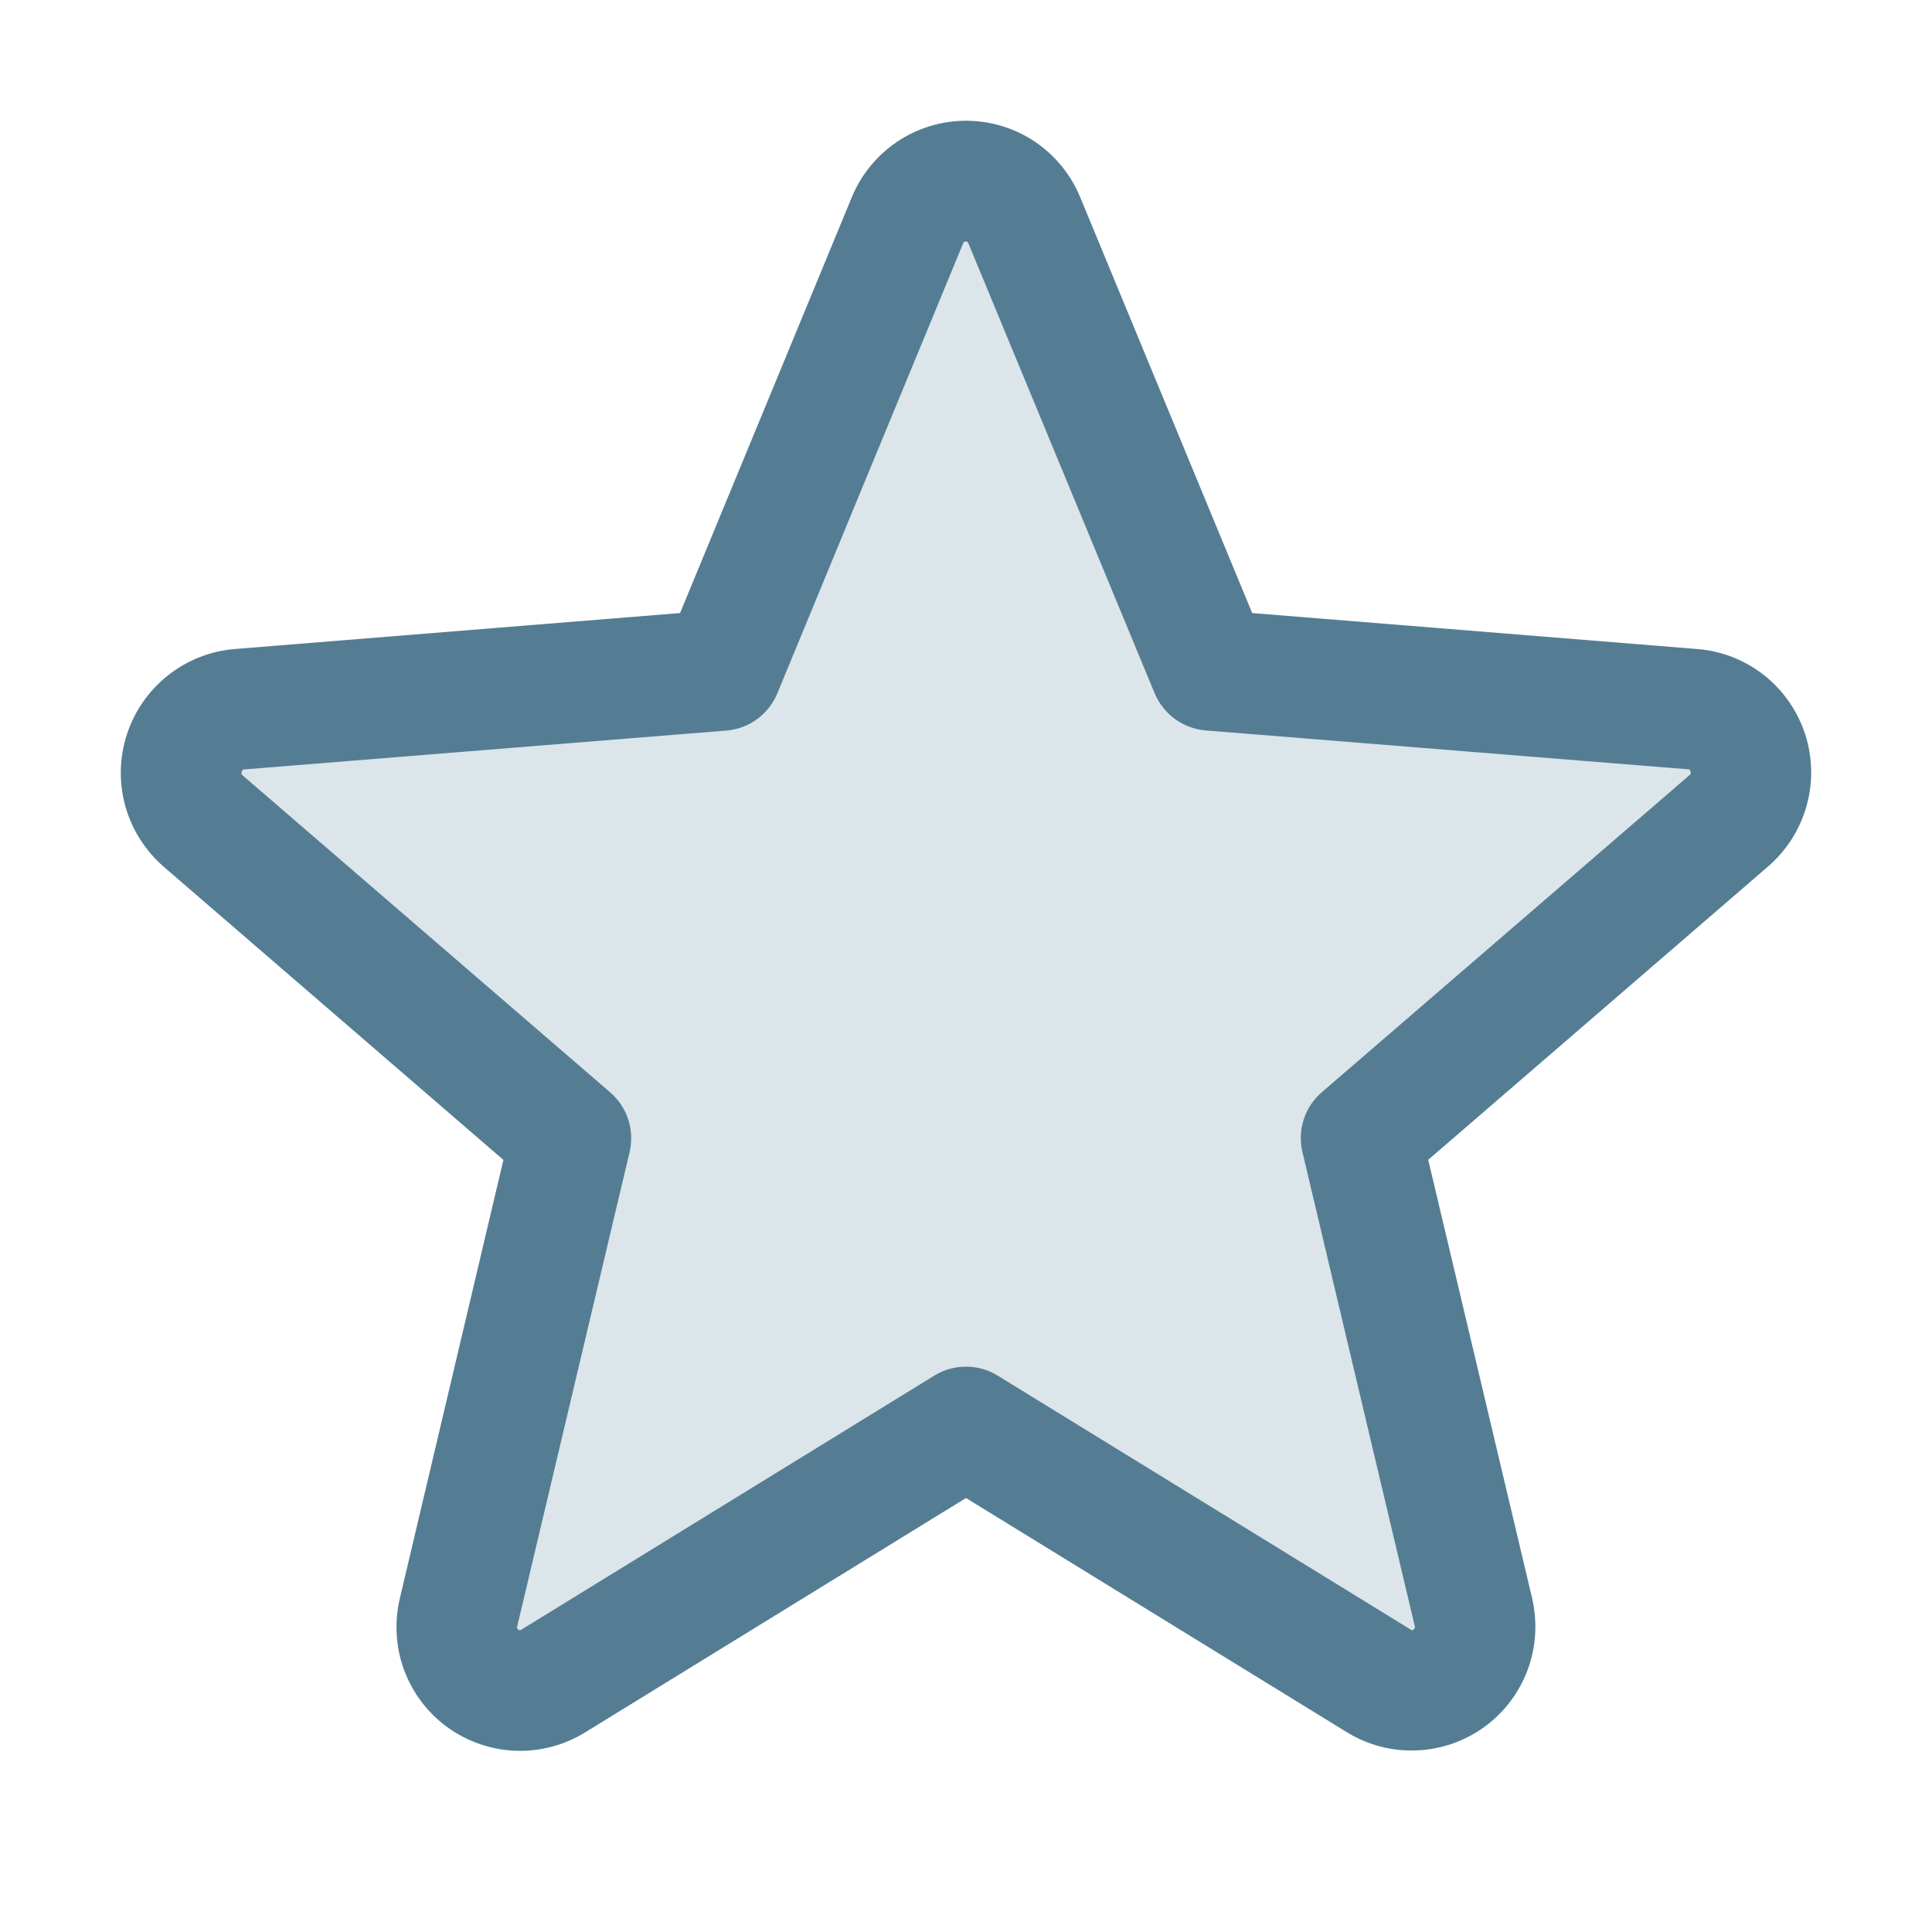 <?xml version="1.0" encoding="UTF-8"?> <svg xmlns="http://www.w3.org/2000/svg" width="16" height="16" viewBox="0 0 16 16" fill="none"><path opacity="0.2" d="M14.316 6.799L11.273 9.424L12.203 13.349C12.227 13.45 12.221 13.556 12.186 13.653C12.15 13.751 12.086 13.835 12.003 13.897C11.919 13.958 11.819 13.993 11.715 13.998C11.611 14.002 11.509 13.976 11.42 13.922L8 11.818L4.58 13.921C4.491 13.975 4.389 14.002 4.285 13.997C4.181 13.992 4.081 13.957 3.997 13.896C3.914 13.835 3.85 13.75 3.814 13.652C3.779 13.555 3.773 13.449 3.797 13.348L4.728 9.424L1.684 6.799C1.606 6.731 1.55 6.641 1.523 6.542C1.495 6.442 1.498 6.337 1.53 6.238C1.561 6.14 1.621 6.053 1.702 5.989C1.783 5.924 1.88 5.885 1.983 5.875L5.978 5.55L7.516 1.825C7.555 1.729 7.622 1.647 7.709 1.589C7.795 1.531 7.896 1.5 8 1.5C8.104 1.5 8.205 1.531 8.291 1.589C8.378 1.647 8.445 1.729 8.484 1.825L10.023 5.55L14.017 5.875C14.12 5.885 14.218 5.924 14.299 5.989C14.379 6.053 14.439 6.14 14.471 6.239C14.503 6.337 14.505 6.442 14.478 6.542C14.45 6.642 14.394 6.731 14.316 6.799Z" fill="#547D94"></path><path d="M14.949 6.079C14.886 5.887 14.768 5.717 14.61 5.592C14.451 5.467 14.259 5.391 14.057 5.375L10.37 5.077L8.946 1.634C8.869 1.447 8.738 1.286 8.57 1.173C8.401 1.06 8.203 1 8 1C7.798 1 7.599 1.06 7.431 1.173C7.262 1.286 7.131 1.447 7.054 1.634L5.632 5.077L1.942 5.375C1.741 5.392 1.548 5.468 1.39 5.594C1.231 5.72 1.113 5.89 1.051 6.082C0.988 6.275 0.984 6.482 1.038 6.677C1.093 6.872 1.204 7.046 1.357 7.179L4.169 9.606L3.312 13.234C3.265 13.431 3.276 13.639 3.346 13.829C3.416 14.019 3.541 14.185 3.705 14.304C3.869 14.423 4.065 14.491 4.268 14.499C4.47 14.507 4.671 14.454 4.844 14.348L8 12.406L11.158 14.348C11.331 14.453 11.531 14.505 11.733 14.496C11.935 14.488 12.13 14.42 12.294 14.301C12.457 14.182 12.582 14.017 12.652 13.827C12.722 13.637 12.734 13.431 12.688 13.234L11.828 9.605L14.64 7.178C14.794 7.046 14.906 6.871 14.961 6.675C15.016 6.48 15.012 6.272 14.949 6.079ZM13.99 6.421L10.946 9.046C10.877 9.105 10.825 9.183 10.797 9.27C10.769 9.358 10.765 9.451 10.786 9.54L11.716 13.465C11.719 13.47 11.719 13.476 11.717 13.482C11.715 13.488 11.711 13.492 11.706 13.495C11.694 13.504 11.691 13.502 11.682 13.495L8.262 11.392C8.183 11.343 8.092 11.318 8 11.318C7.908 11.318 7.817 11.343 7.738 11.392L4.318 13.496C4.309 13.502 4.306 13.504 4.294 13.496C4.289 13.494 4.285 13.489 4.283 13.483C4.281 13.478 4.281 13.472 4.284 13.466L5.214 9.541C5.235 9.452 5.231 9.359 5.203 9.272C5.175 9.184 5.123 9.107 5.054 9.047L2.01 6.422C2.002 6.416 1.996 6.41 2.002 6.391C2.008 6.371 2.013 6.374 2.022 6.372L6.018 6.05C6.109 6.042 6.197 6.009 6.271 5.955C6.345 5.9 6.403 5.826 6.438 5.741L7.976 2.016C7.981 2.005 7.983 2 7.998 2C8.013 2 8.015 2.005 8.02 2.016L9.562 5.741C9.598 5.826 9.656 5.9 9.73 5.954C9.805 6.009 9.893 6.041 9.984 6.049L13.979 6.371C13.989 6.371 13.994 6.371 14 6.389C14.006 6.407 14 6.414 13.99 6.421Z" fill="#547D94"></path></svg> 